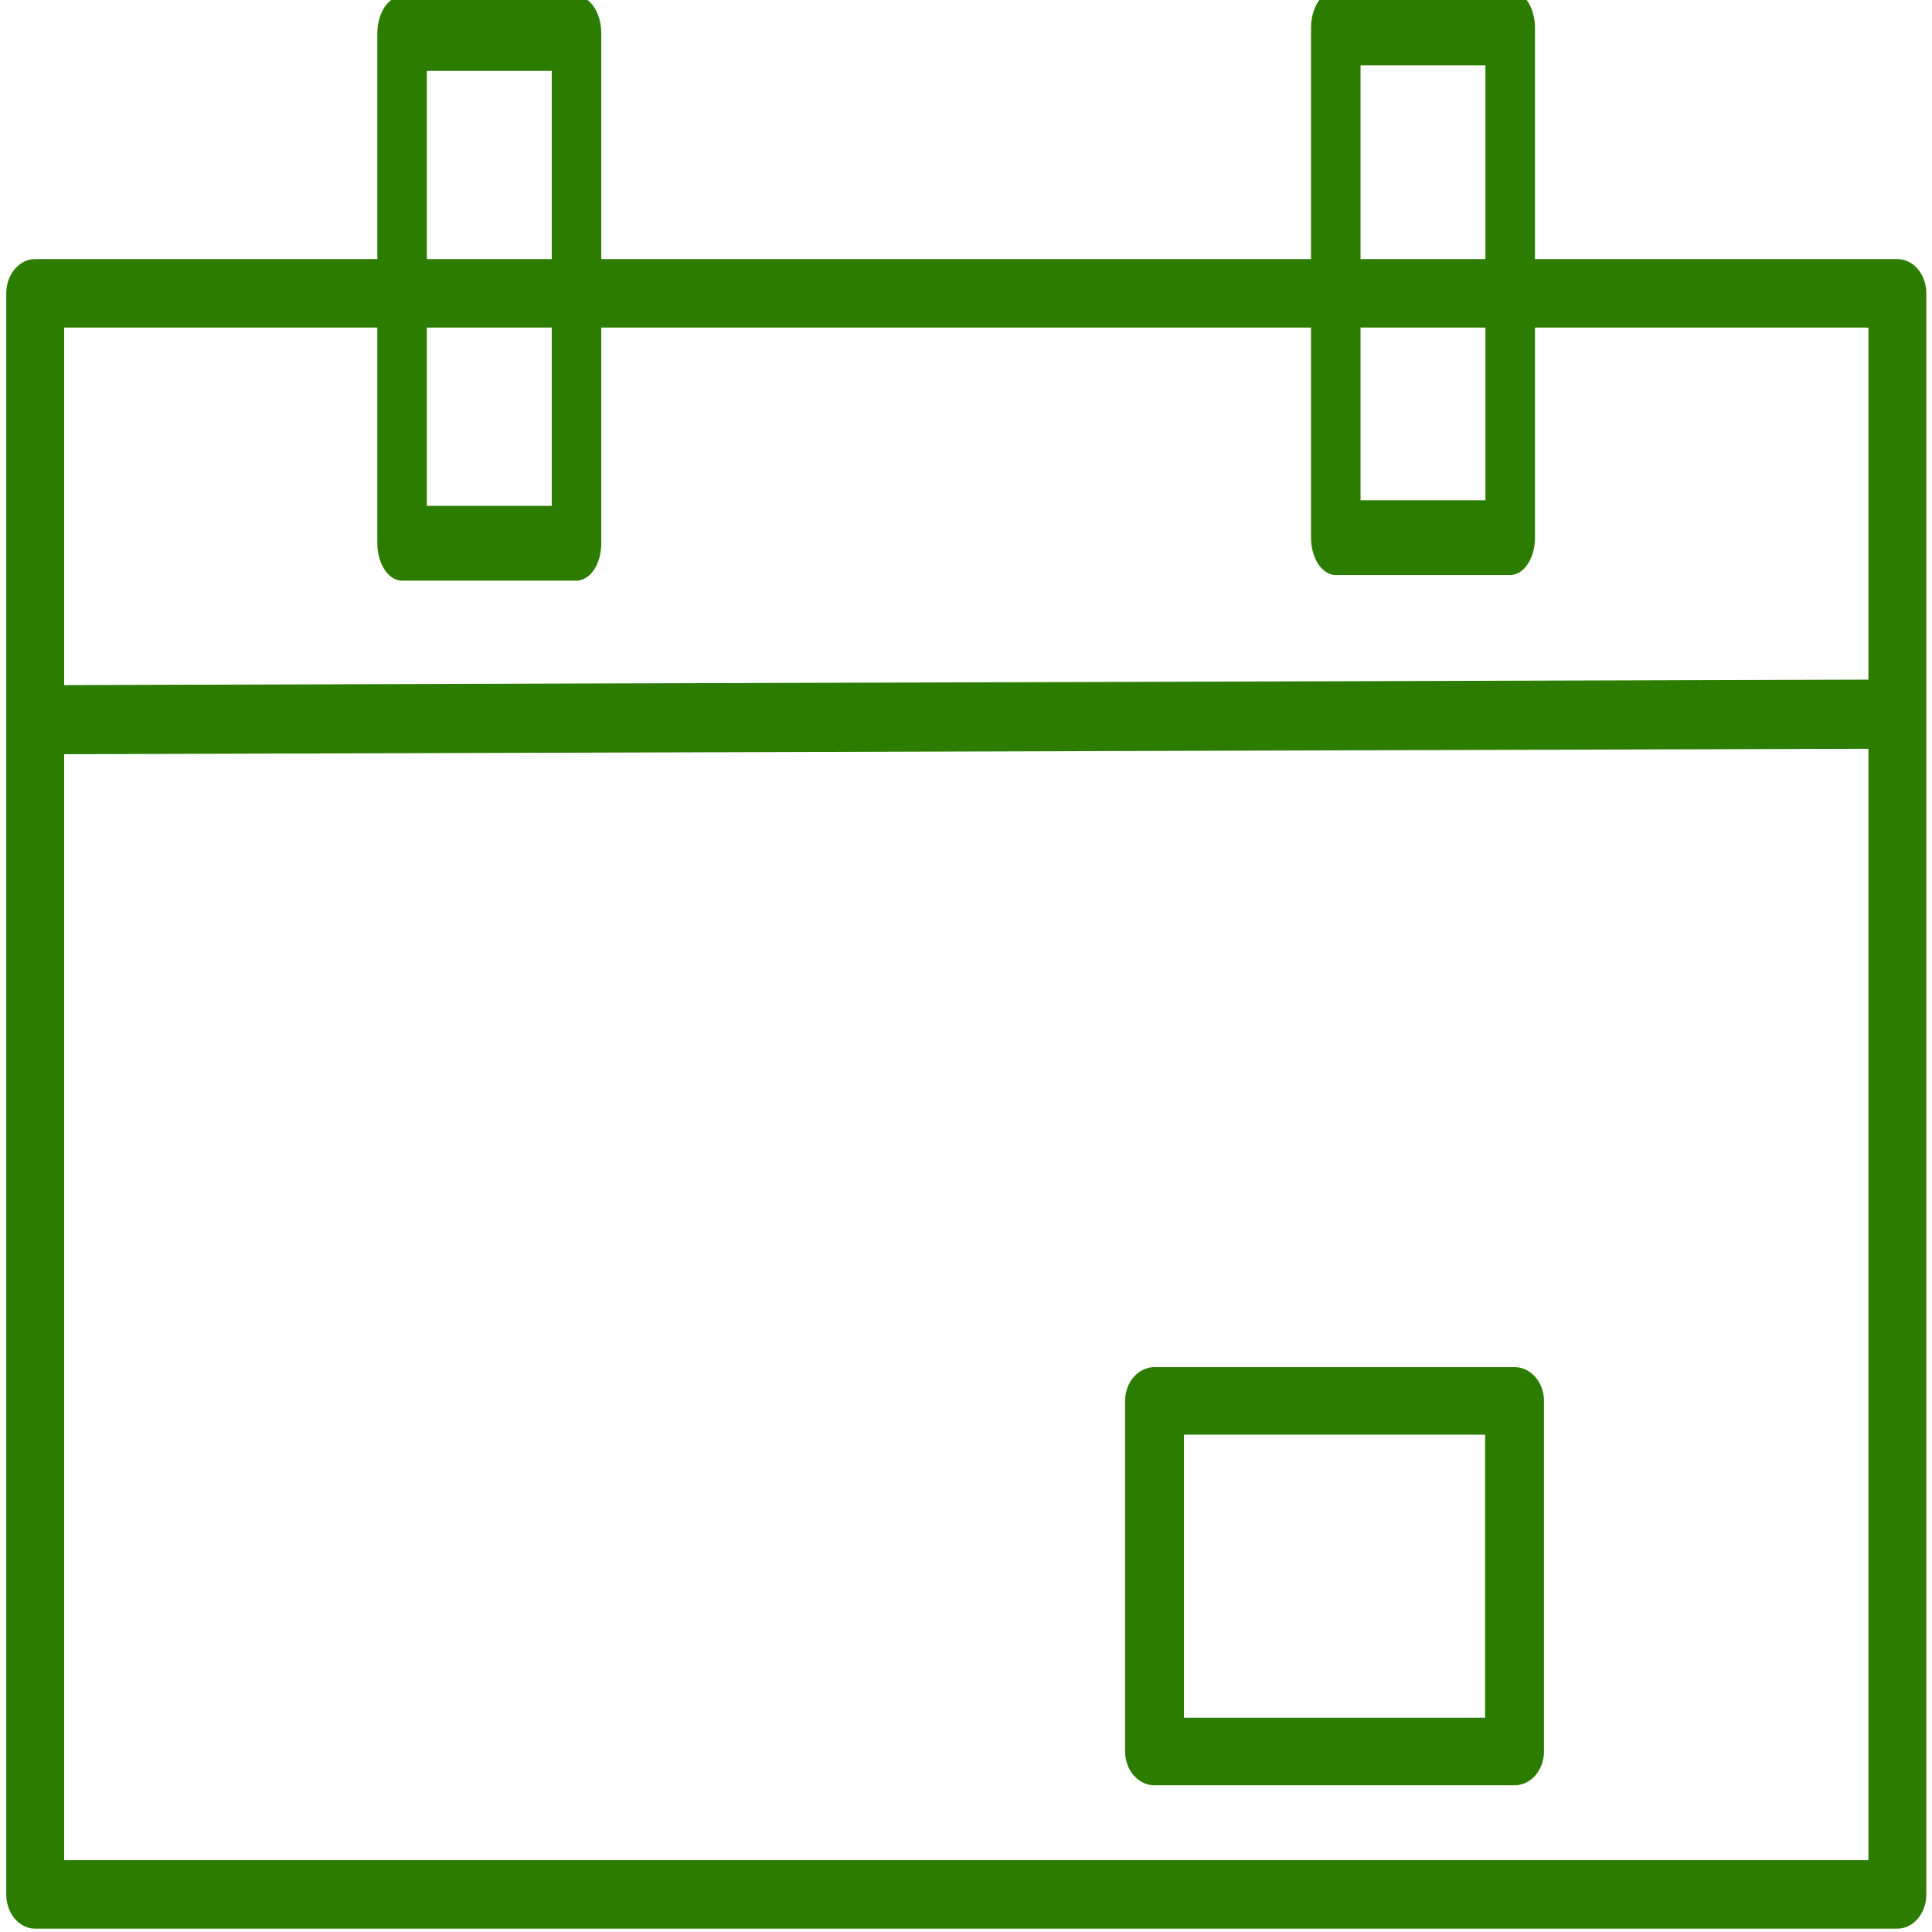 <?xml version="1.0" encoding="UTF-8" standalone="no"?>
<!DOCTYPE svg PUBLIC "-//W3C//DTD SVG 1.1//EN" "http://www.w3.org/Graphics/SVG/1.1/DTD/svg11.dtd">
<svg width="100%" height="100%" viewBox="0 0 417 417" version="1.1" xmlns="http://www.w3.org/2000/svg" xmlns:xlink="http://www.w3.org/1999/xlink" xml:space="preserve" xmlns:serif="http://www.serif.com/" style="fill-rule:evenodd;clip-rule:evenodd;stroke-linecap:round;stroke-linejoin:round;stroke-miterlimit:1.5;">
    <g transform="matrix(0.345,0,0,0.408,-100.729,3.335)">
        <rect x="314" y="147" width="1165" height="847" style="fill:white;fill-opacity:0;stroke:rgb(44,124,0);stroke-width:36.22px;"/>
    </g>
    <g transform="matrix(0.267,0,0,0.403,-41.64,-15.736)">
        <rect x="481" y="57" width="141" height="273" style="fill:white;fill-opacity:0;stroke:rgb(44,124,0);stroke-width:40.03px;"/>
    </g>
    <g transform="matrix(0.333,-0,-0,0.403,-91.323,-23.987)">
        <path d="M298,445L1498,442" style="fill:none;stroke:rgb(44,124,0);stroke-width:37.02px;"/>
    </g>
    <g transform="matrix(0.42,0,0,0.482,-223.726,-94.8)">
        <rect x="1126" y="824" width="185" height="157" style="fill:white;fill-opacity:0;stroke:rgb(44,124,0);stroke-width:30.26px;"/>
    </g>
    <g transform="matrix(0.267,0,0,0.403,159.887,-16.946)">
        <rect x="481" y="57" width="141" height="273" style="fill:white;fill-opacity:0;stroke:rgb(44,124,0);stroke-width:40.03px;"/>
    </g>
</svg>
